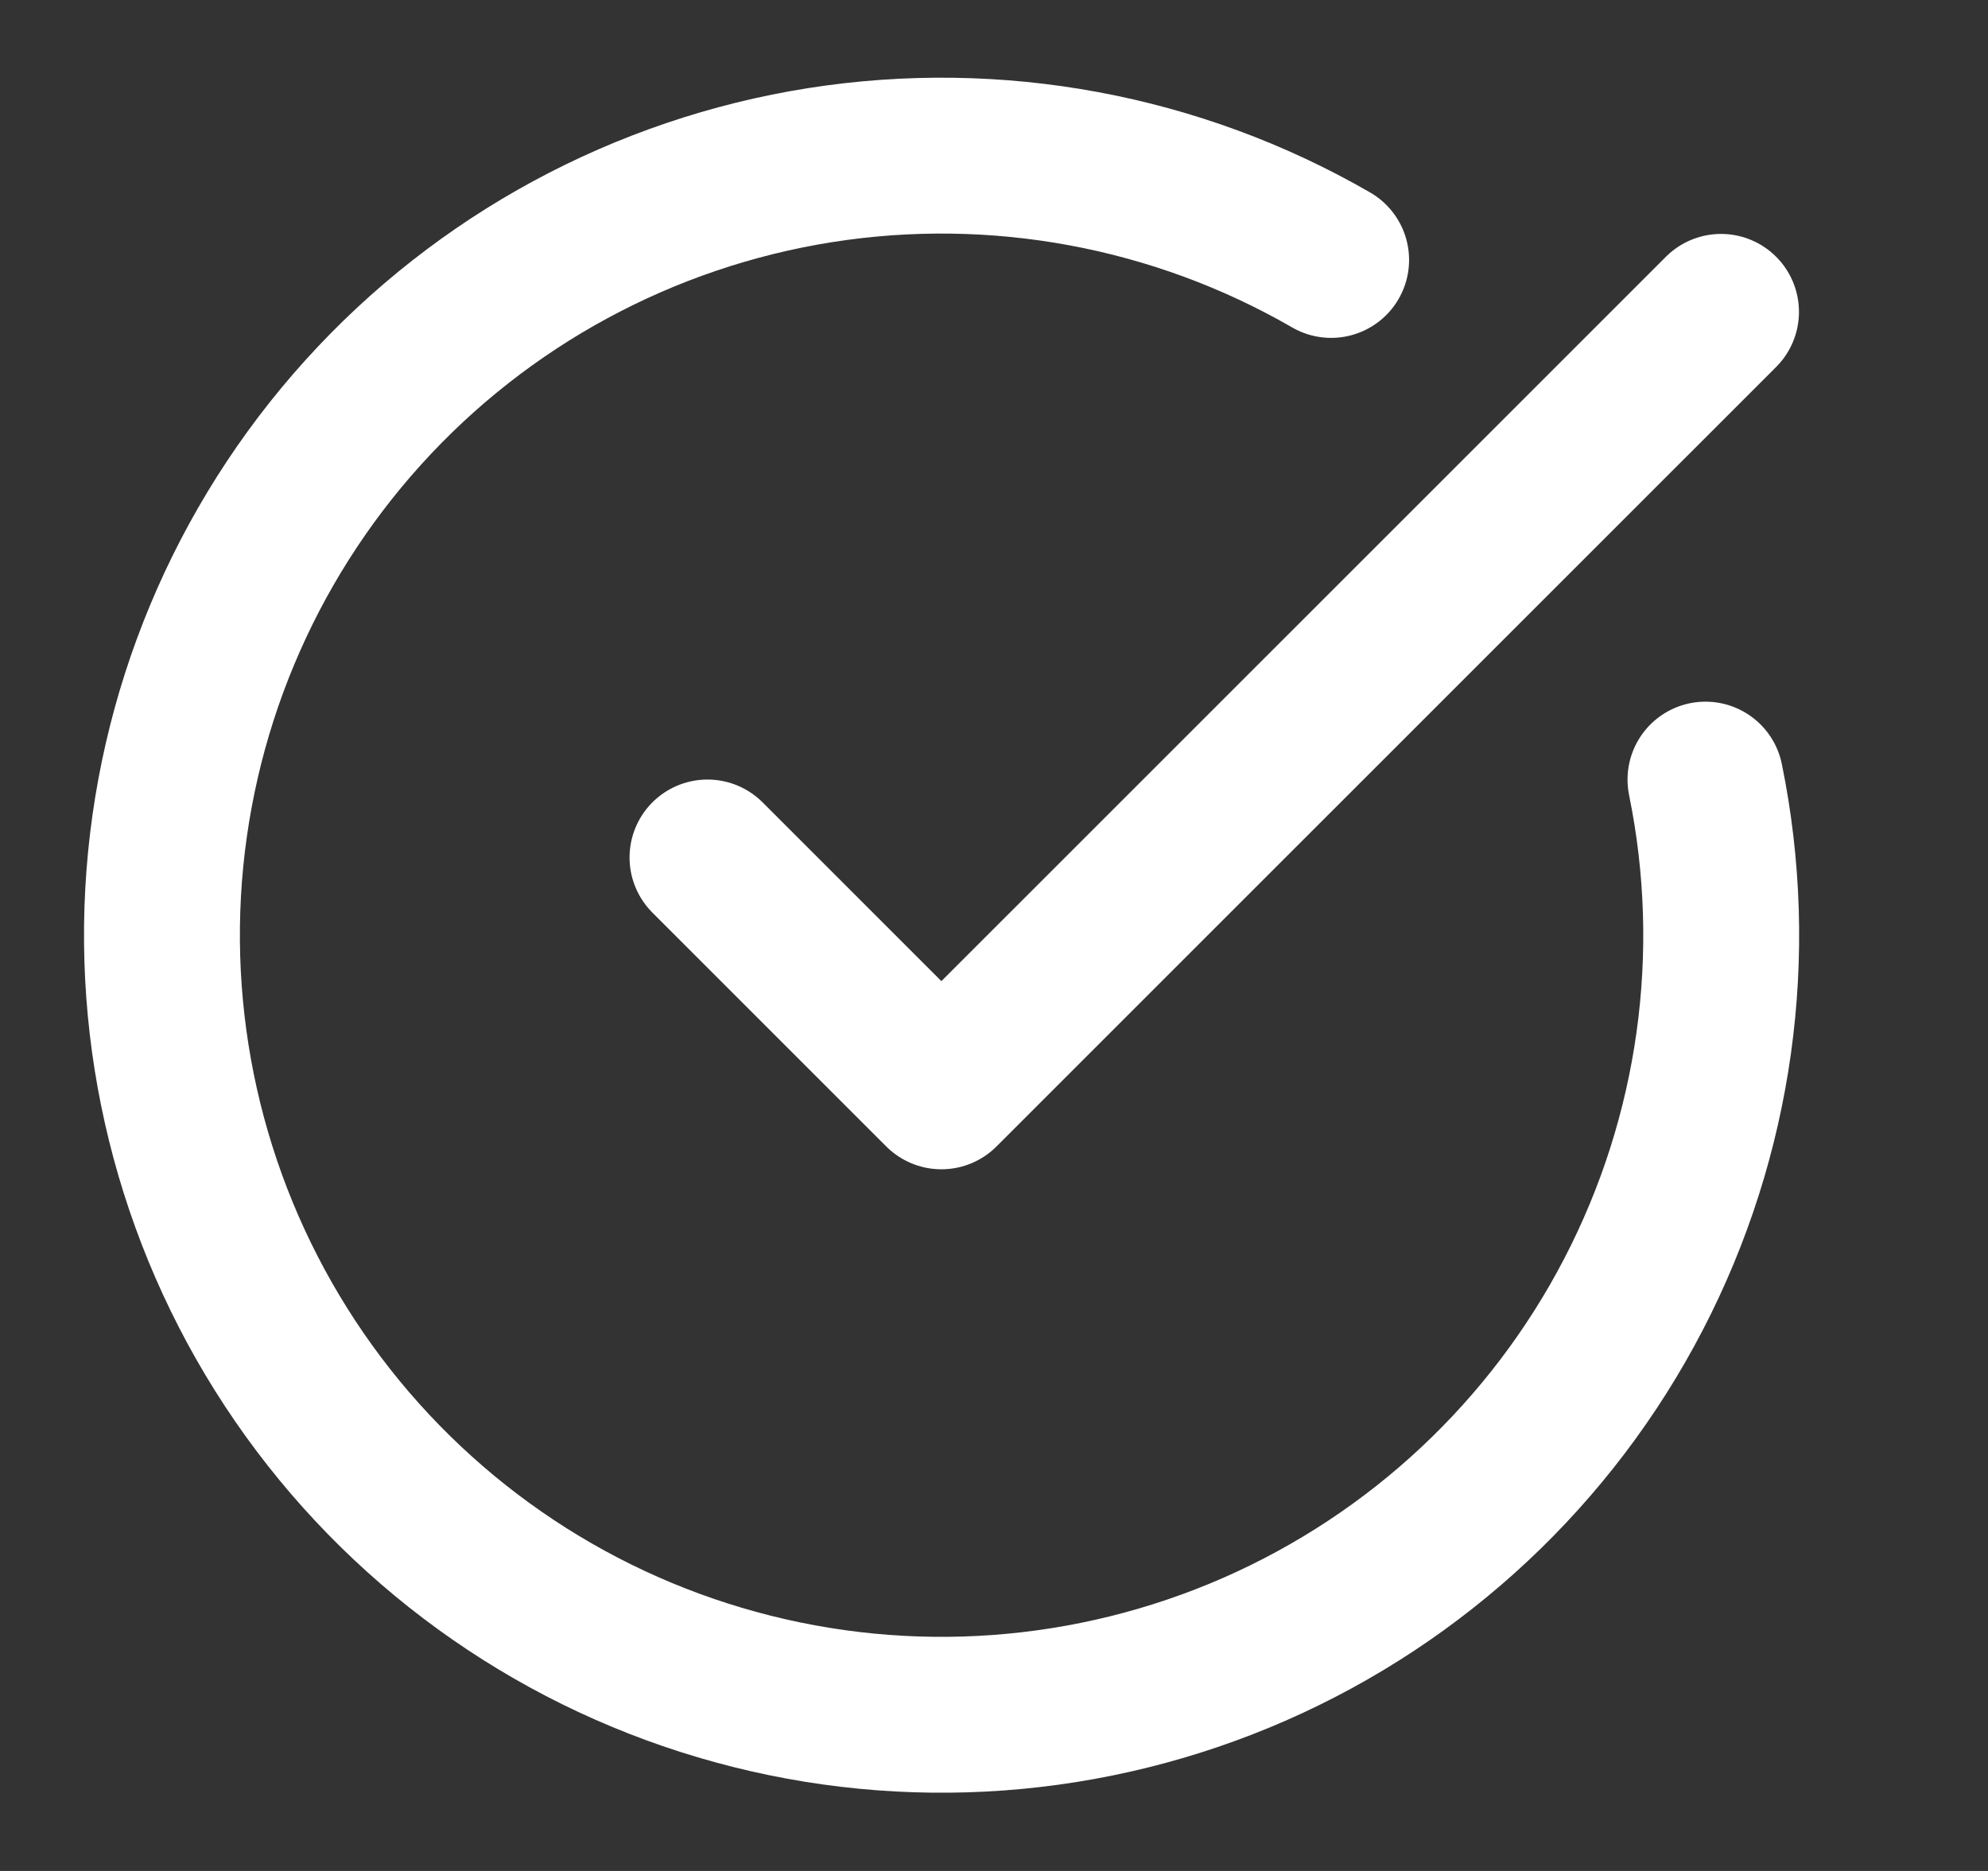 <svg width="17" height="16" viewBox="0 0 17 16" fill="none" xmlns="http://www.w3.org/2000/svg">
<rect x="0" y="0" width="17" height="16" fill="#333333" stroke="none"/>
<path d="M14.584 6.667C14.889 8.161 14.672 9.714 13.969 11.068C13.267 12.421 12.122 13.493 10.725 14.105C9.328 14.716 7.764 14.831 6.293 14.428C4.822 14.026 3.534 13.132 2.642 11.894C1.751 10.657 1.311 9.151 1.395 7.629C1.48 6.106 2.083 4.659 3.106 3.527C4.128 2.396 5.508 1.65 7.014 1.412C8.52 1.175 10.063 1.461 11.383 2.223" stroke="white" stroke-width="1.333" stroke-linecap="round" stroke-linejoin="round"/>
<path d="M6.05 7.333L8.05 9.333L14.717 2.667" stroke="white" stroke-width="1.333" stroke-linecap="round" stroke-linejoin="round"/>
</svg>
